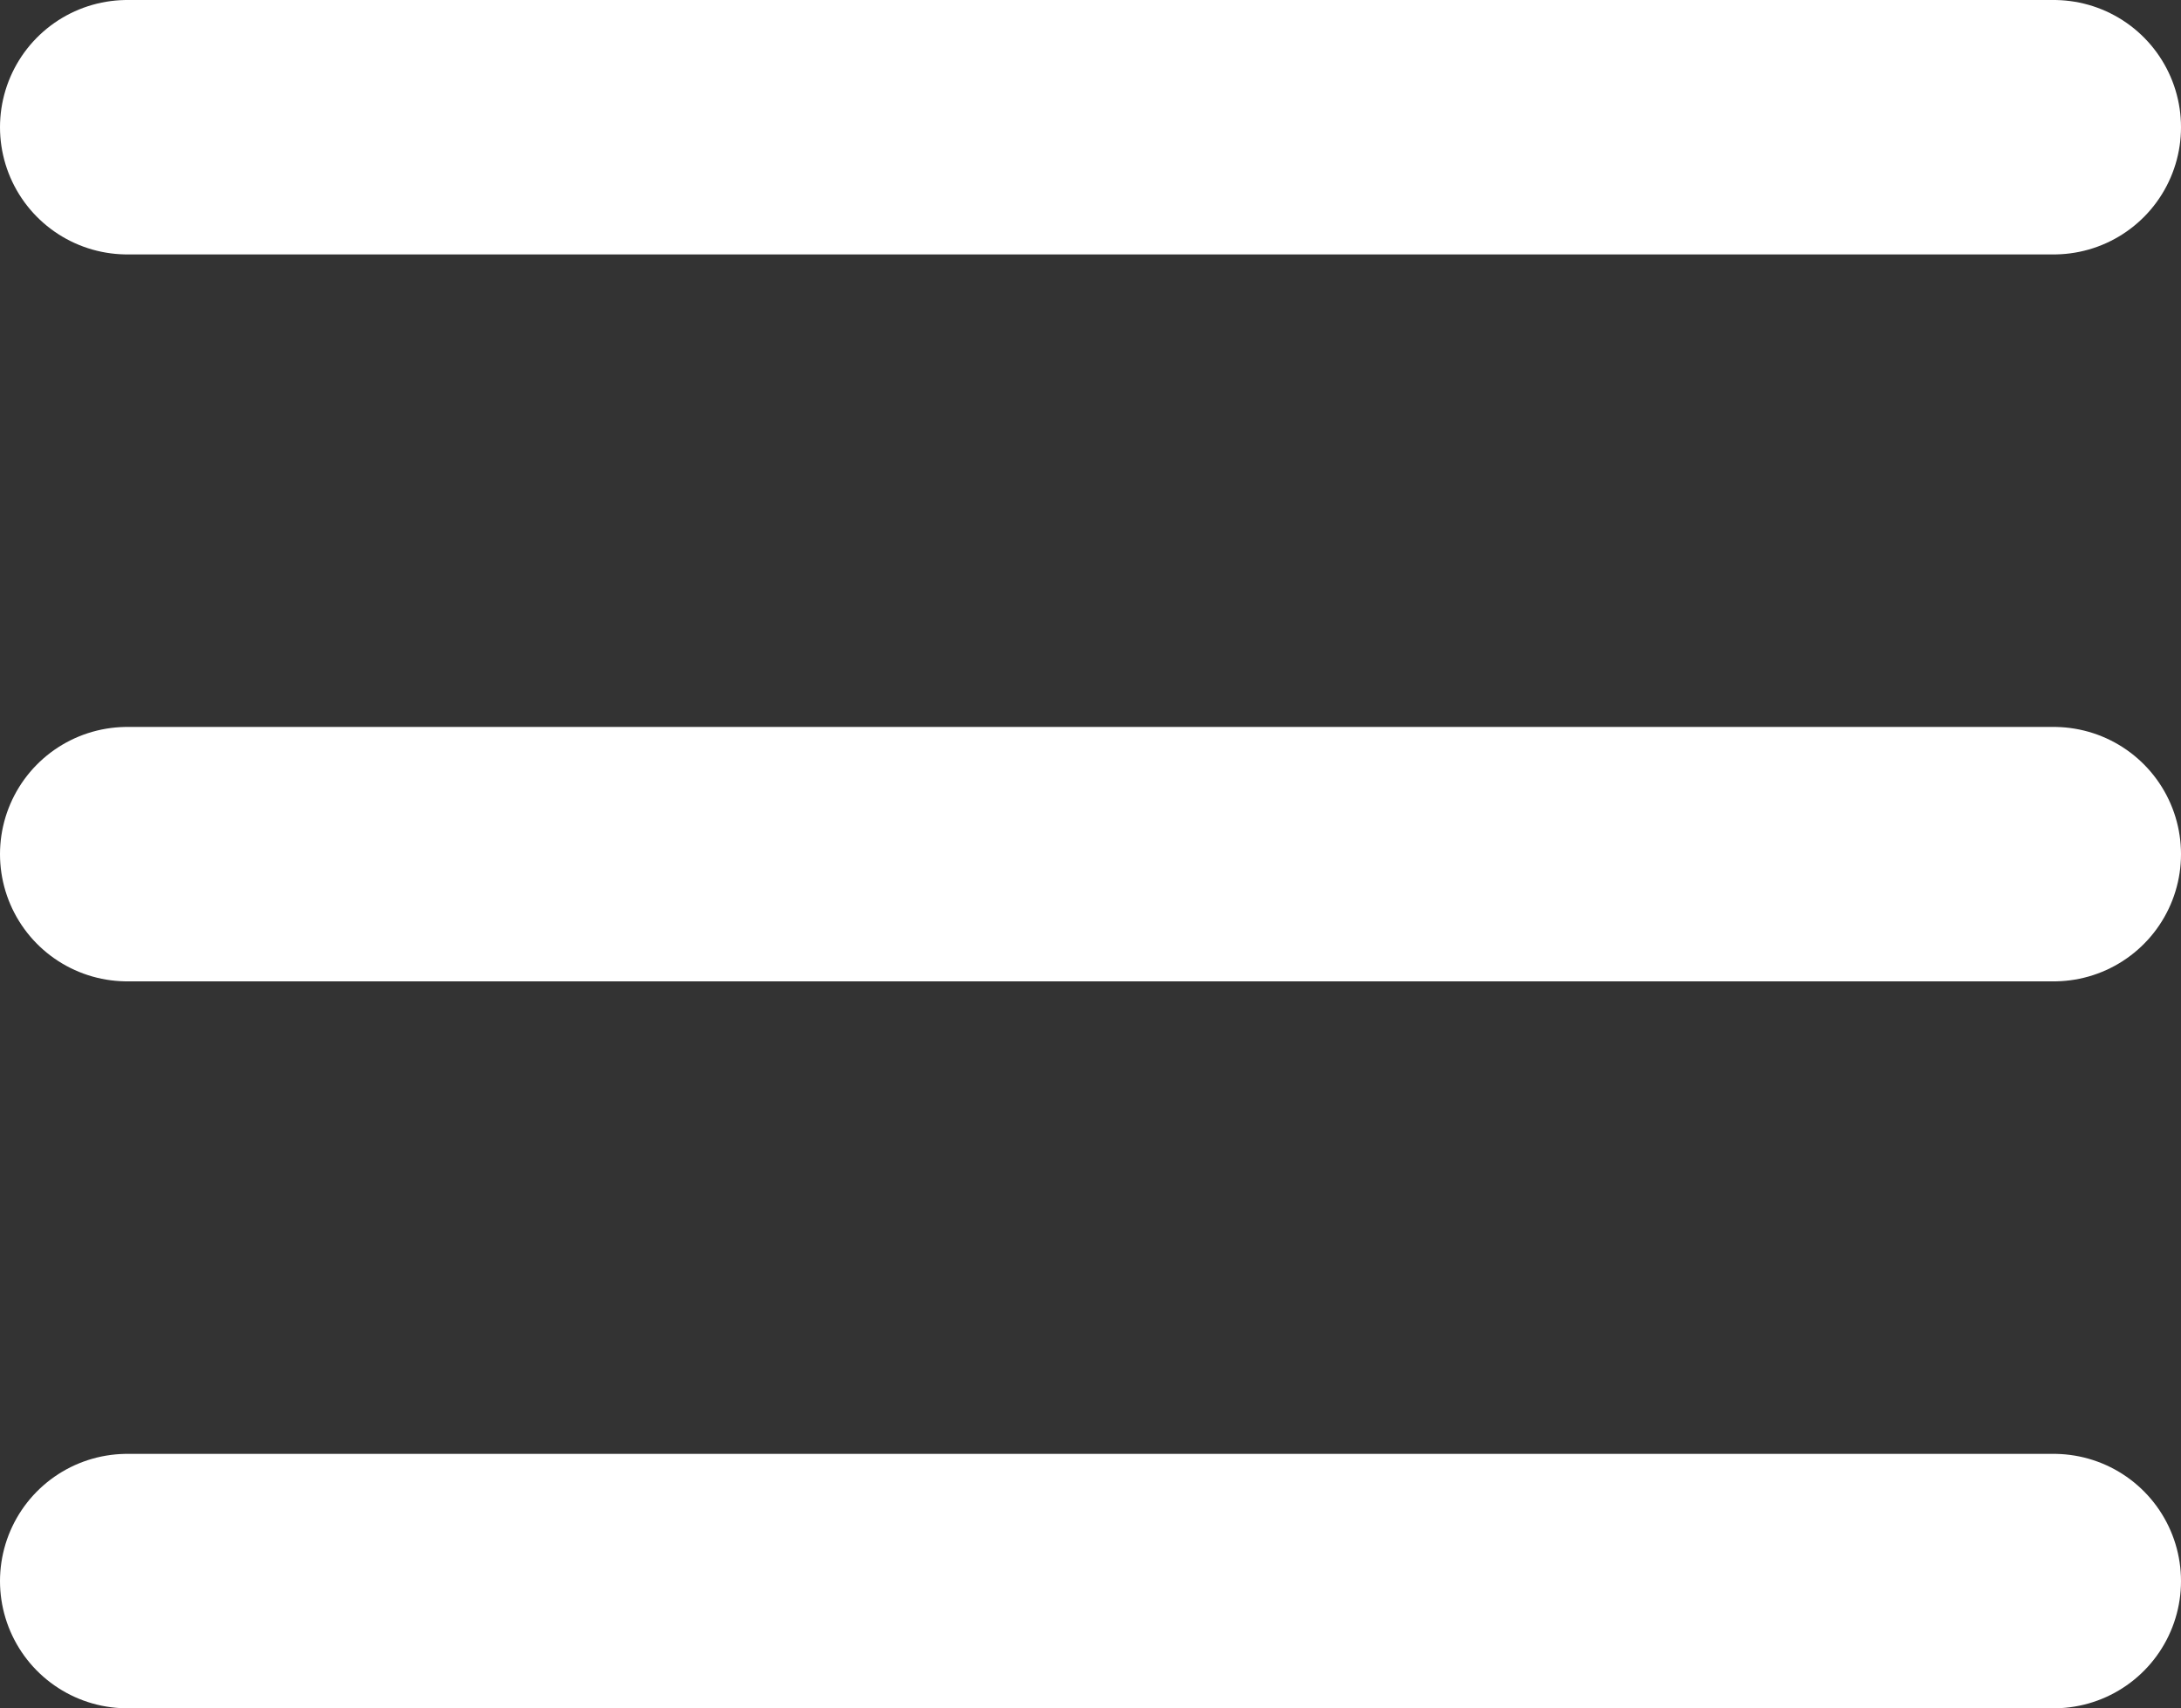 <svg xmlns="http://www.w3.org/2000/svg" viewBox="0 0 30 23.5"><rect x="0" y="0" width="30" height="23.5" fill="#333333" stroke="none"/><g class="svg_btn_mobile_menu"><path class="svg_color" fill="none" stroke="#fff" stroke-linecap="round" stroke-linejoin="round" stroke-width="3.5" d="M28.25 1.75H1.75M28.25 11.75H1.75M28.25 21.75H1.75"/></g></svg>